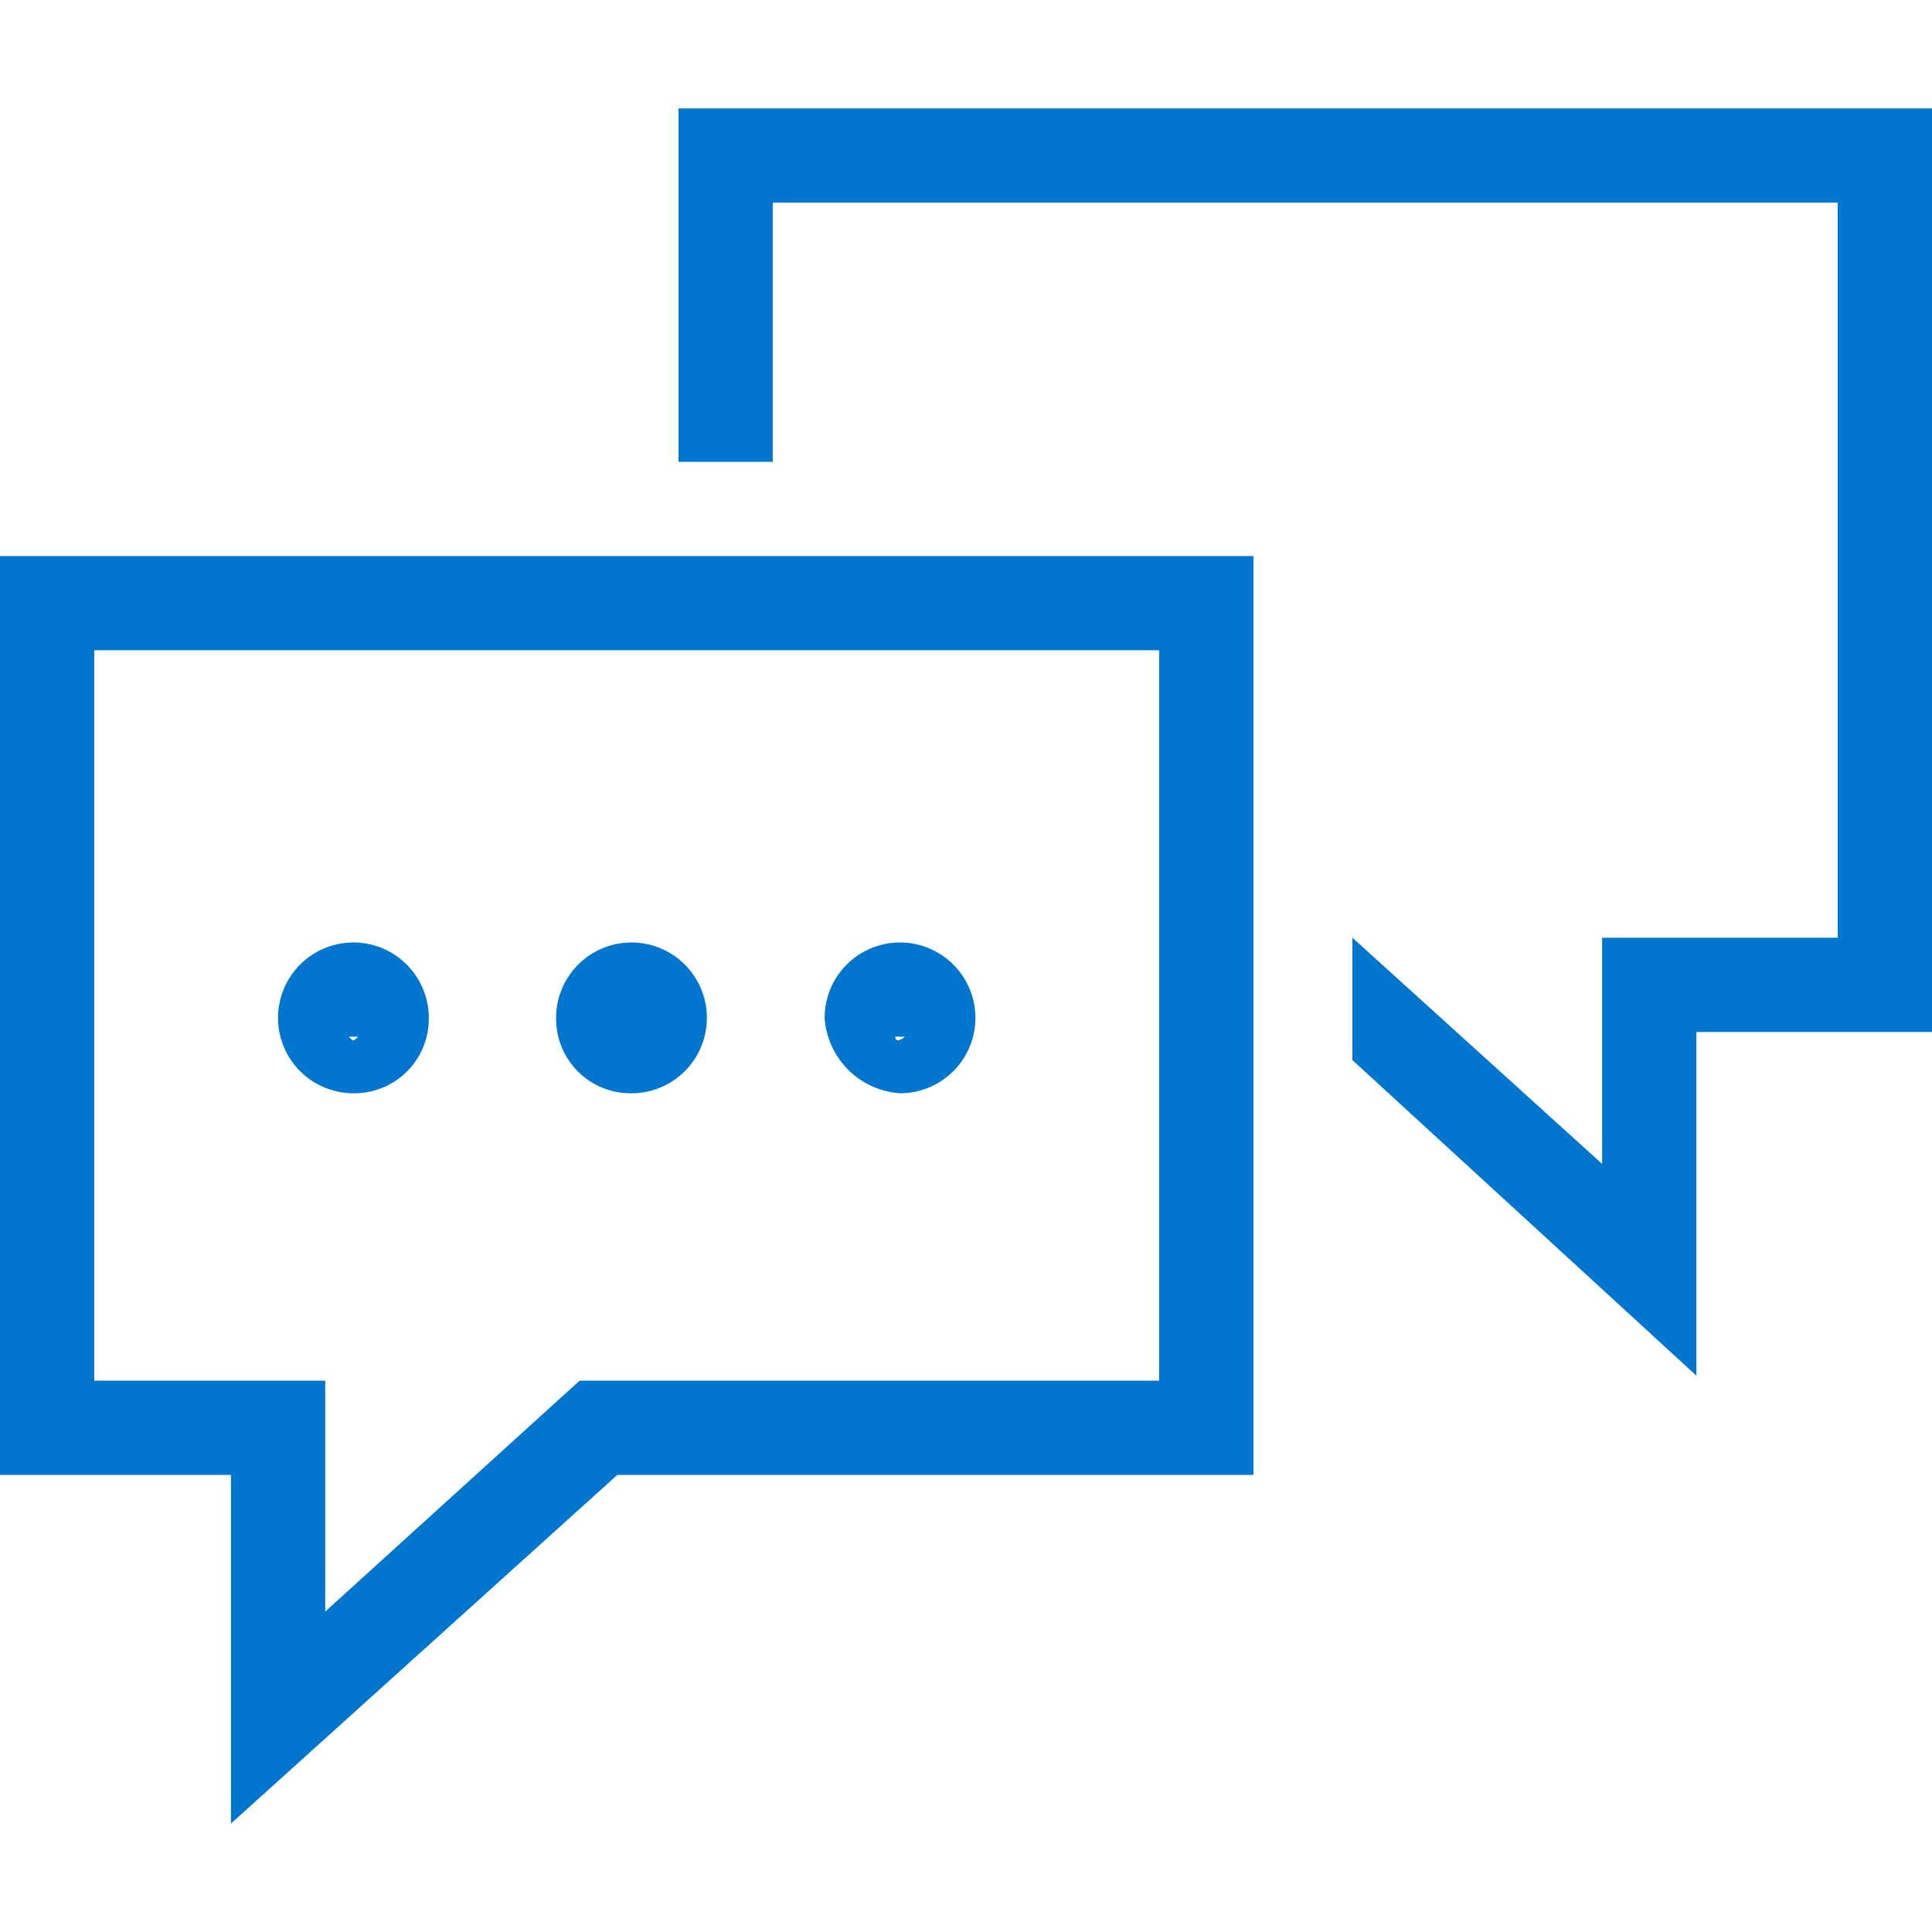 <svg xmlns="http://www.w3.org/2000/svg" xmlns:xlink="http://www.w3.org/1999/xlink" width="60" height="60" viewBox="0 0 60 60">
  <defs>
    <clipPath id="clip-path">
      <rect id="Rectangle_1582" data-name="Rectangle 1582" width="60" height="60" transform="translate(399 3297)" fill="#fff" stroke="#707070" stroke-width="1"/>
    </clipPath>
  </defs>
  <g id="Mask_Group_1" data-name="Mask Group 1" transform="translate(-399 -3297)" clip-path="url(#clip-path)">
    <g id="conversation-blue-64px" transform="translate(382.171 3279.293)">
      <path id="Path_678" data-name="Path 678" d="M16.829,63.512H24V74.341L36,63.512H55.756V34.976H16.829ZM19.756,37.9H52.829V60.585h-18l-7.9,7.171V60.585H19.756Z" fill="#0076ce"/>
      <path id="Path_679" data-name="Path 679" d="M37.9,21.073V32.049h2.927V24H73.9V46.829H66.585v7.024l-7.756-7.024h0v3.8l10.683,9.8V49.756h7.317V21.073Z" fill="#0076ce"/>
      <path id="Path_680" data-name="Path 680" d="M30.146,49.317A2.341,2.341,0,1,0,27.8,51.659,2.312,2.312,0,0,0,30.146,49.317Zm-2.488.585h.293C27.8,50.049,27.8,50.049,27.659,49.9Zm.293-1.171Z" fill="#0076ce"/>
      <path id="Path_681" data-name="Path 681" d="M36.439,51.659A2.341,2.341,0,1,0,34.1,49.317,2.312,2.312,0,0,0,36.439,51.659Zm-.146-1.61h0Zm.146-1.317Z" fill="#0076ce"/>
      <path id="Path_682" data-name="Path 682" d="M44.78,51.659a2.341,2.341,0,1,0-2.341-2.341A2.514,2.514,0,0,0,44.78,51.659ZM44.634,49.9h.293C44.78,50.049,44.634,50.049,44.634,49.9Zm.146-1.171Z" fill="#0076ce"/>
    </g>
  </g>
</svg>
